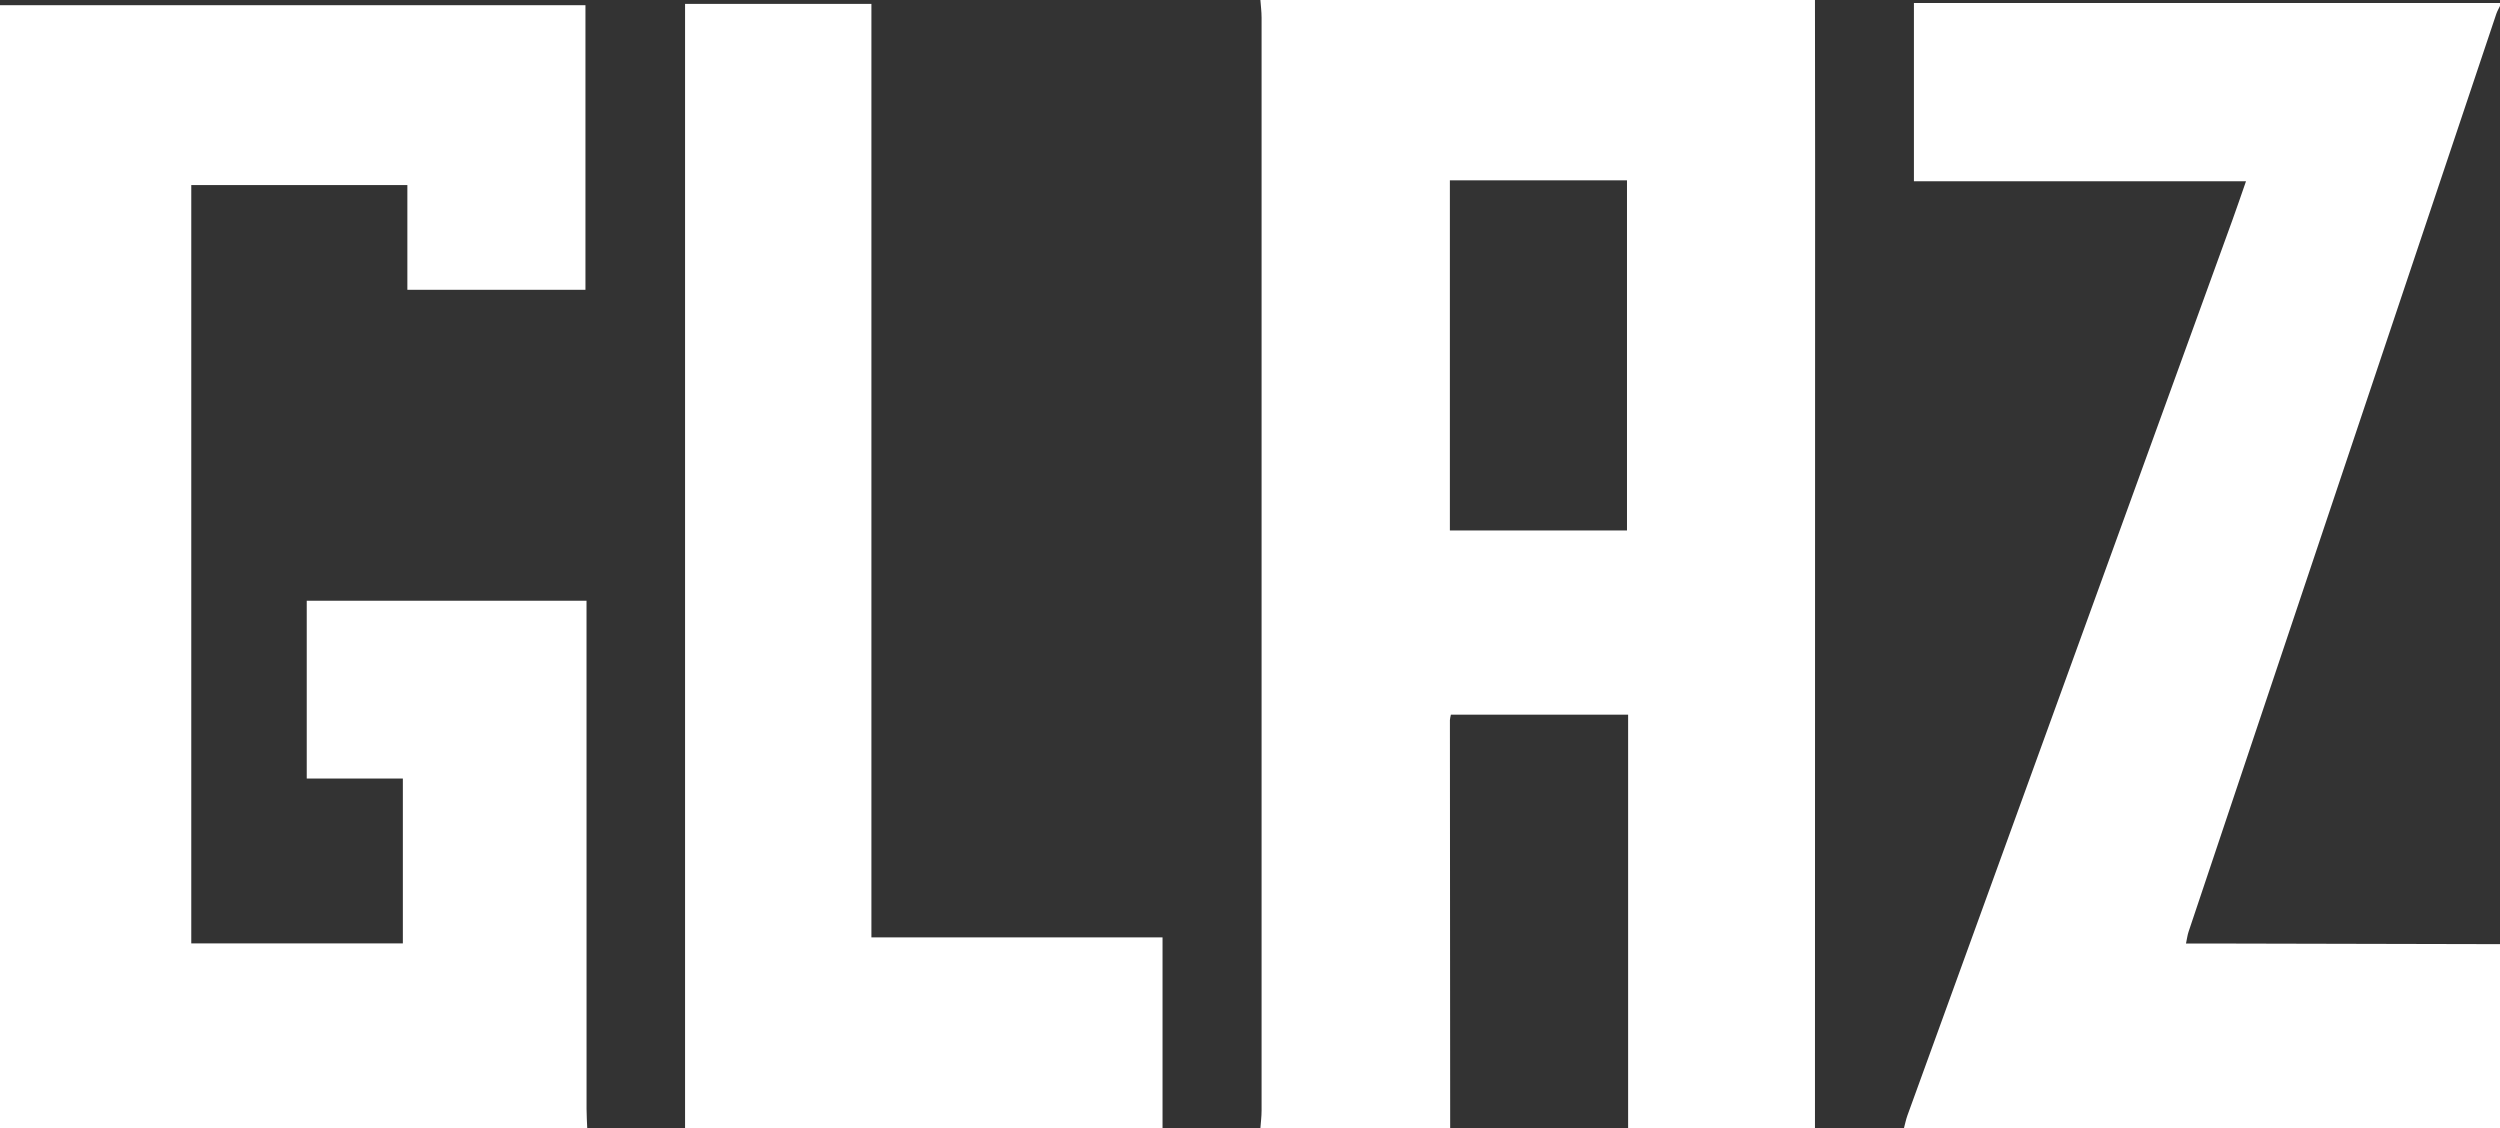 <?xml version="1.0" encoding="UTF-8"?>
<svg id="Camada_2" data-name="Camada 2" xmlns="http://www.w3.org/2000/svg" viewBox="0 0 842 380">
  <rect x="0" y="0" width="842" height="380" fill="#333333" stroke="none"/>
  <defs>
    <style>
      .cls-1 {
        fill: #fff;
        stroke-width: 0px;
      }
    </style>
  </defs>
  <g id="Camada_1-2" data-name="Camada 1">
    <g>
      <path class="cls-1" d="M424.5,380c.14-1.98.4-3.96.4-5.94.02-122.71.02-245.42,0-368.13,0-1.98-.26-3.96-.4-5.94,62.26,0,124.52,0,186.78,0,.02,18.64.05,37.28.05,55.93-.01,108.02-.03,216.05-.05,324.07h-62.93v-139.3h-59.69c-.16.87-.33,1.36-.33,1.85.02,45.82.06,91.63.09,137.45h-63.92ZM488.32,178.65h59.65V60.73h-59.65v117.92Z"/>
      <path class="cls-1" d="M0,380V1.75h197.18v95.86h-59.98v-35.29h-72.78v255.41h71.26v-55.53h-32.37v-59.87h94.23v5.7c0,55.16,0,110.33.01,165.49,0,2.16.15,4.32.23,6.48H0Z"/>
      <path class="cls-1" d="M842,318v62h-200.76c.39-1.43.67-2.9,1.17-4.29,36.46-100.48,72.94-200.95,109.41-301.43,1.51-4.15,2.92-8.33,4.63-13.22h-111.84V1h197.39v1c-.41.88-.92,1.72-1.23,2.63-34.57,103.06-69.12,206.12-103.66,309.18-.39,1.16-.53,2.4-.87,3.97,3.97,0,7.45,0,10.94,0,31.61.07,63.21.14,94.82.21Z"/>
      <path class="cls-1" d="M230.73,380V1.31h62.76v314.4h98.05v64.29h-160.81Z"/>
    </g>
  </g>
</svg>